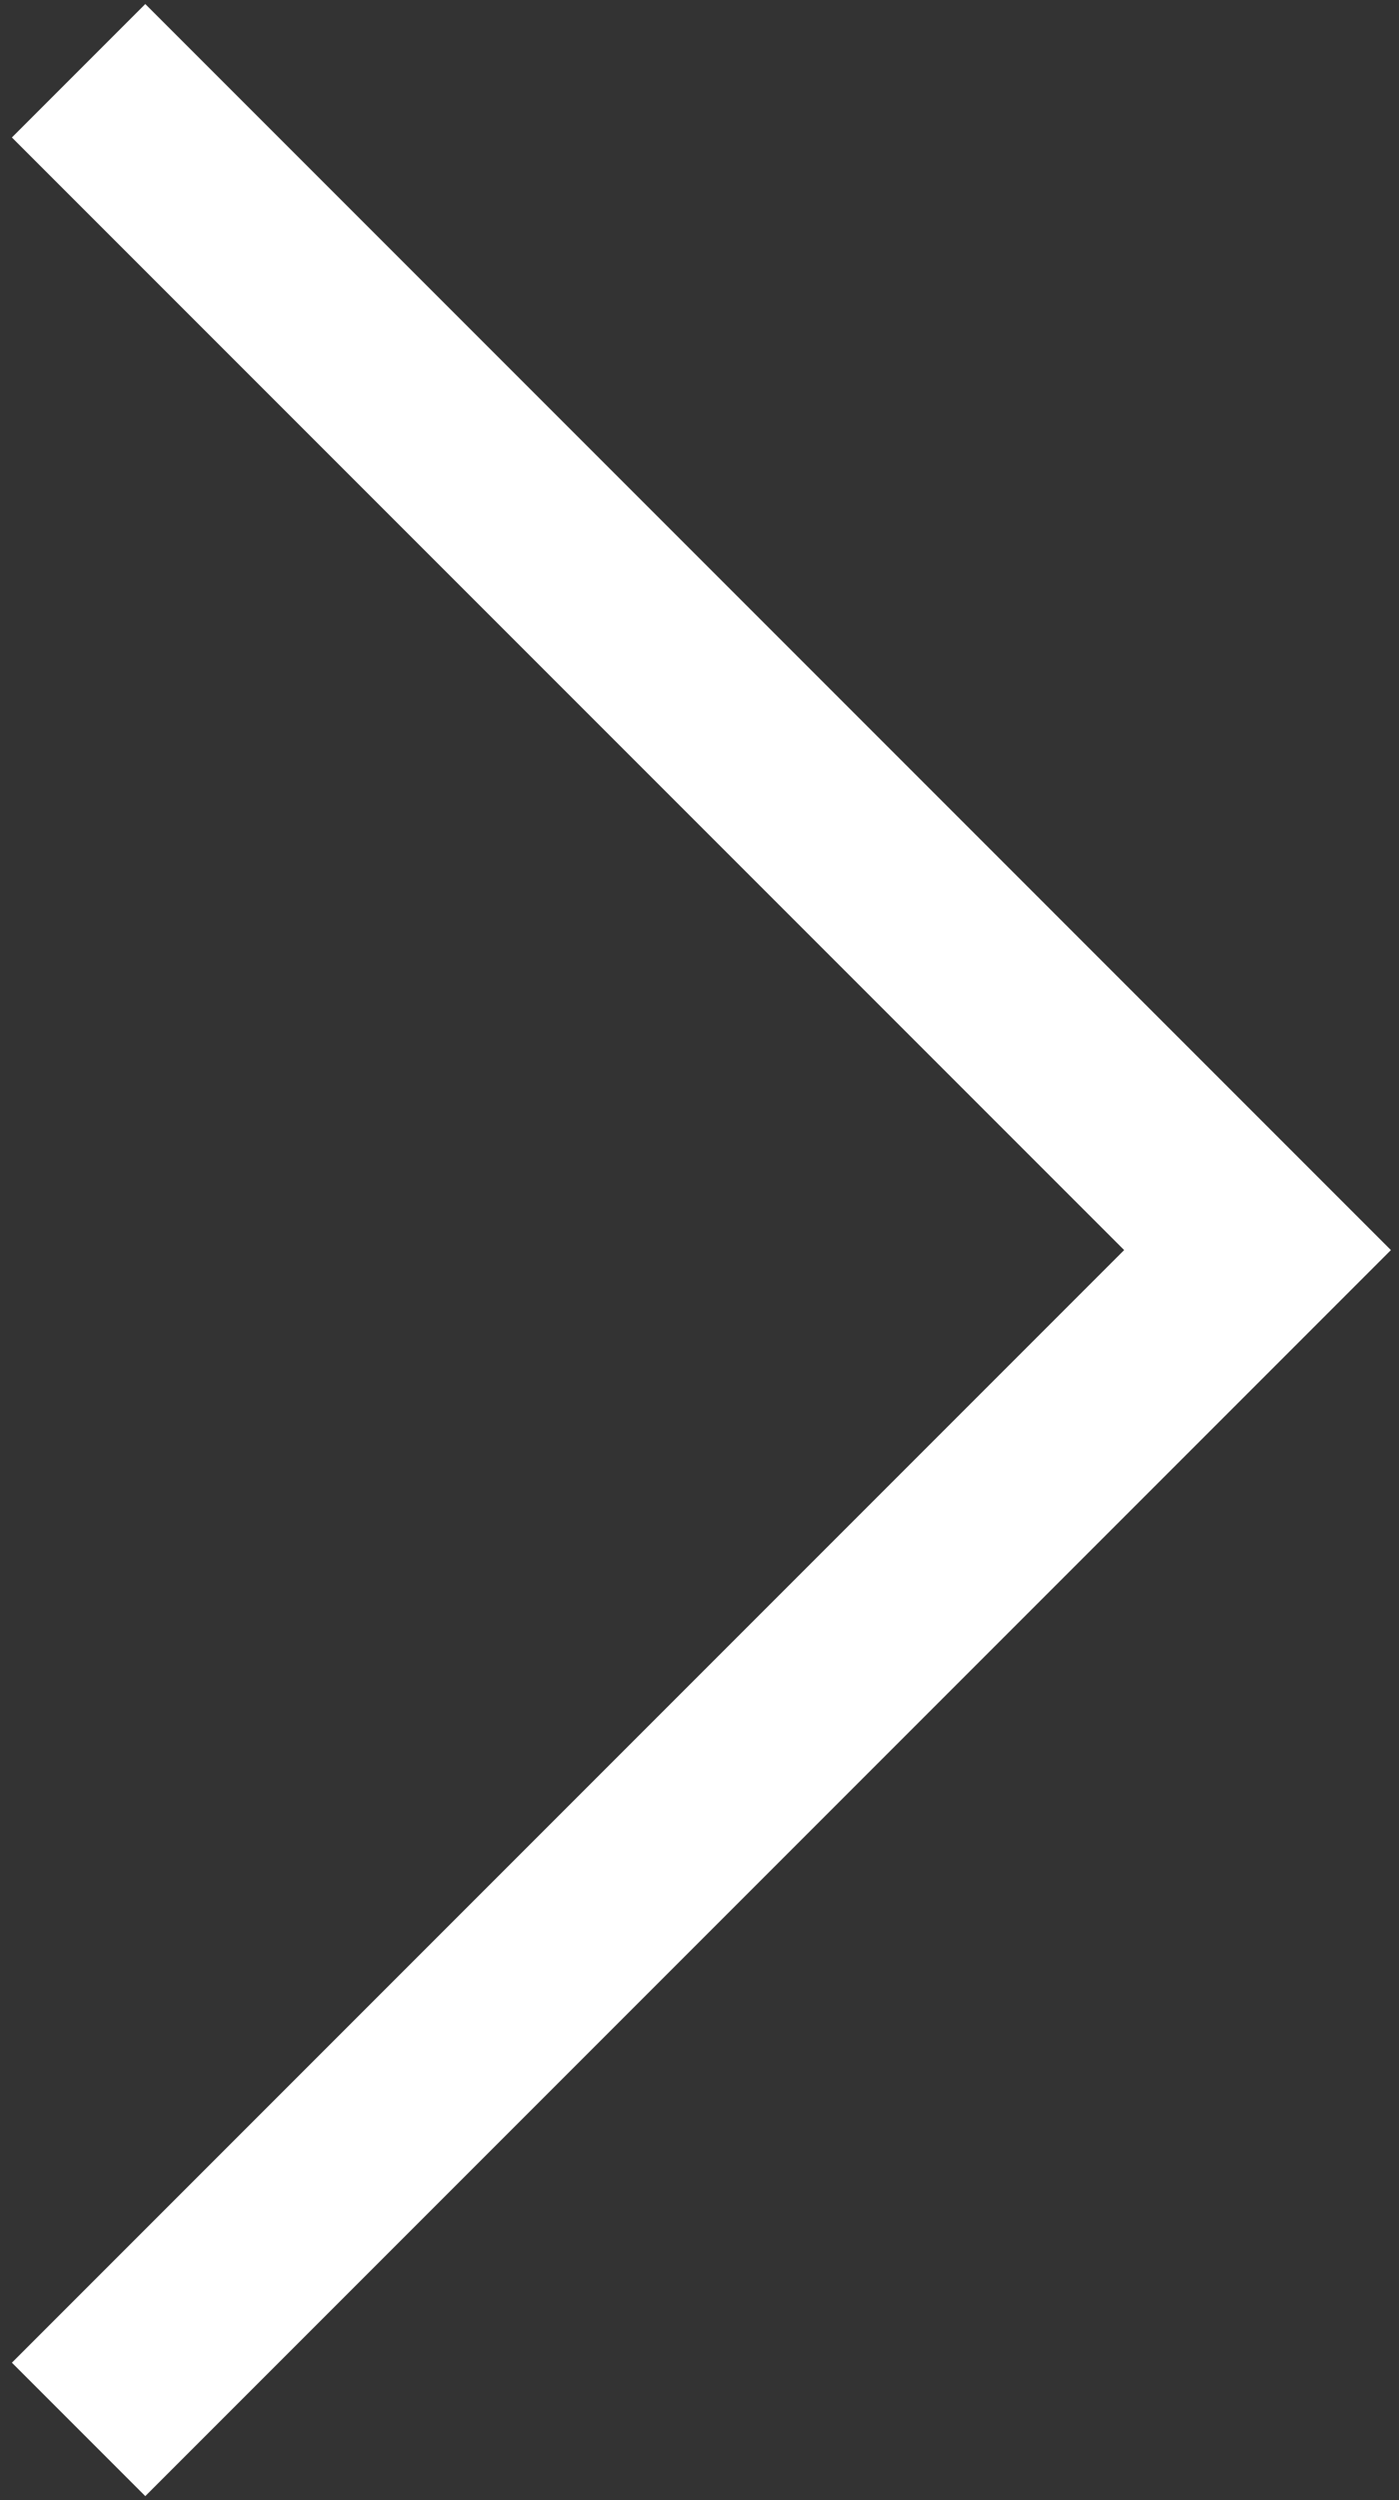 <?xml version="1.0" encoding="UTF-8"?> <svg xmlns="http://www.w3.org/2000/svg" width="89" height="159" viewBox="0 0 89 159" fill="none"><rect x="0" y="0" width="89" height="159" fill="#333333" stroke="none"/> <path fill-rule="evenodd" clip-rule="evenodd" d="M71.515 79.5L0.757 8.743L9.243 0.257L88.485 79.5L9.243 158.743L0.757 150.257L71.515 79.5Z" fill="white"></path> </svg> 